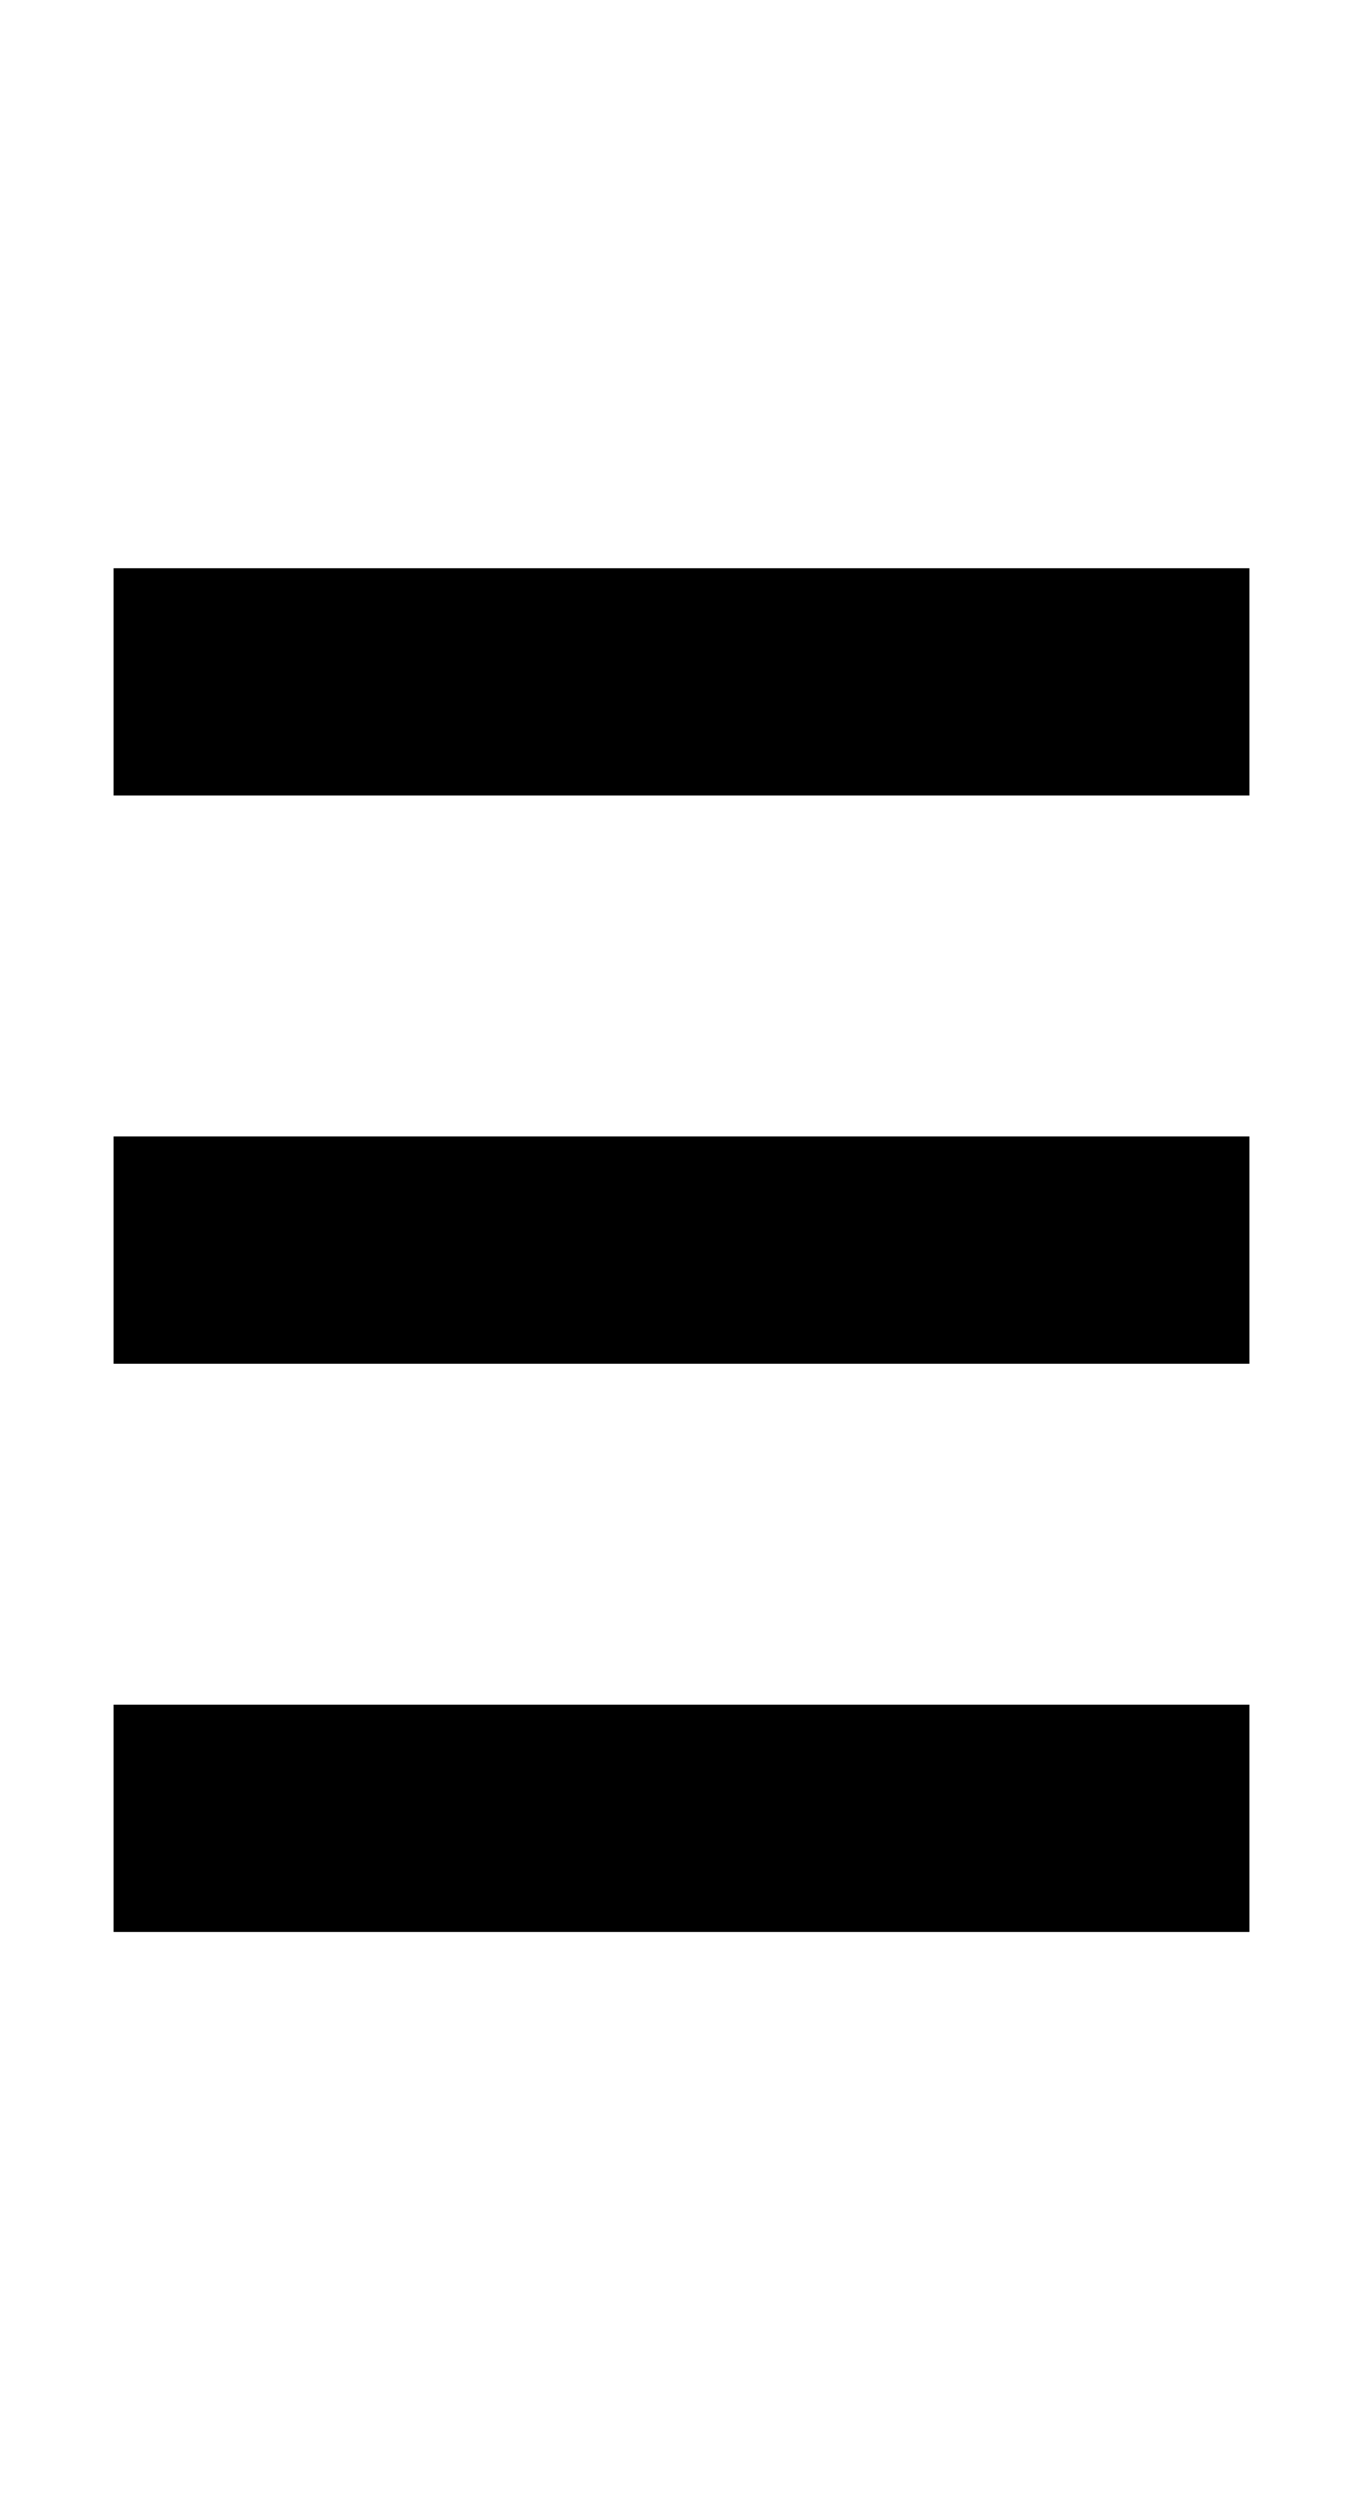 <?xml version="1.0" standalone="no"?>
<!DOCTYPE svg PUBLIC "-//W3C//DTD SVG 20010904//EN"
 "http://www.w3.org/TR/2001/REC-SVG-20010904/DTD/svg10.dtd">
<svg version="1.0" xmlns="http://www.w3.org/2000/svg"
 width="48pt" height="88pt" viewBox="0 0 48 88"
 preserveAspectRatio="xMidYMid meet">
<g transform="translate(0,88) scale(1,-1)"
fill="#000000" stroke="none">
<path d="M4 64 l0 -4 20 0 20 0 0 4 0 4 -20 0 -20 0 0 -4z"/>
<path d="M4 44 l0 -4 20 0 20 0 0 4 0 4 -20 0 -20 0 0 -4z"/>
<path d="M4 24 l0 -4 20 0 20 0 0 4 0 4 -20 0 -20 0 0 -4z"/>
</g>
</svg>
